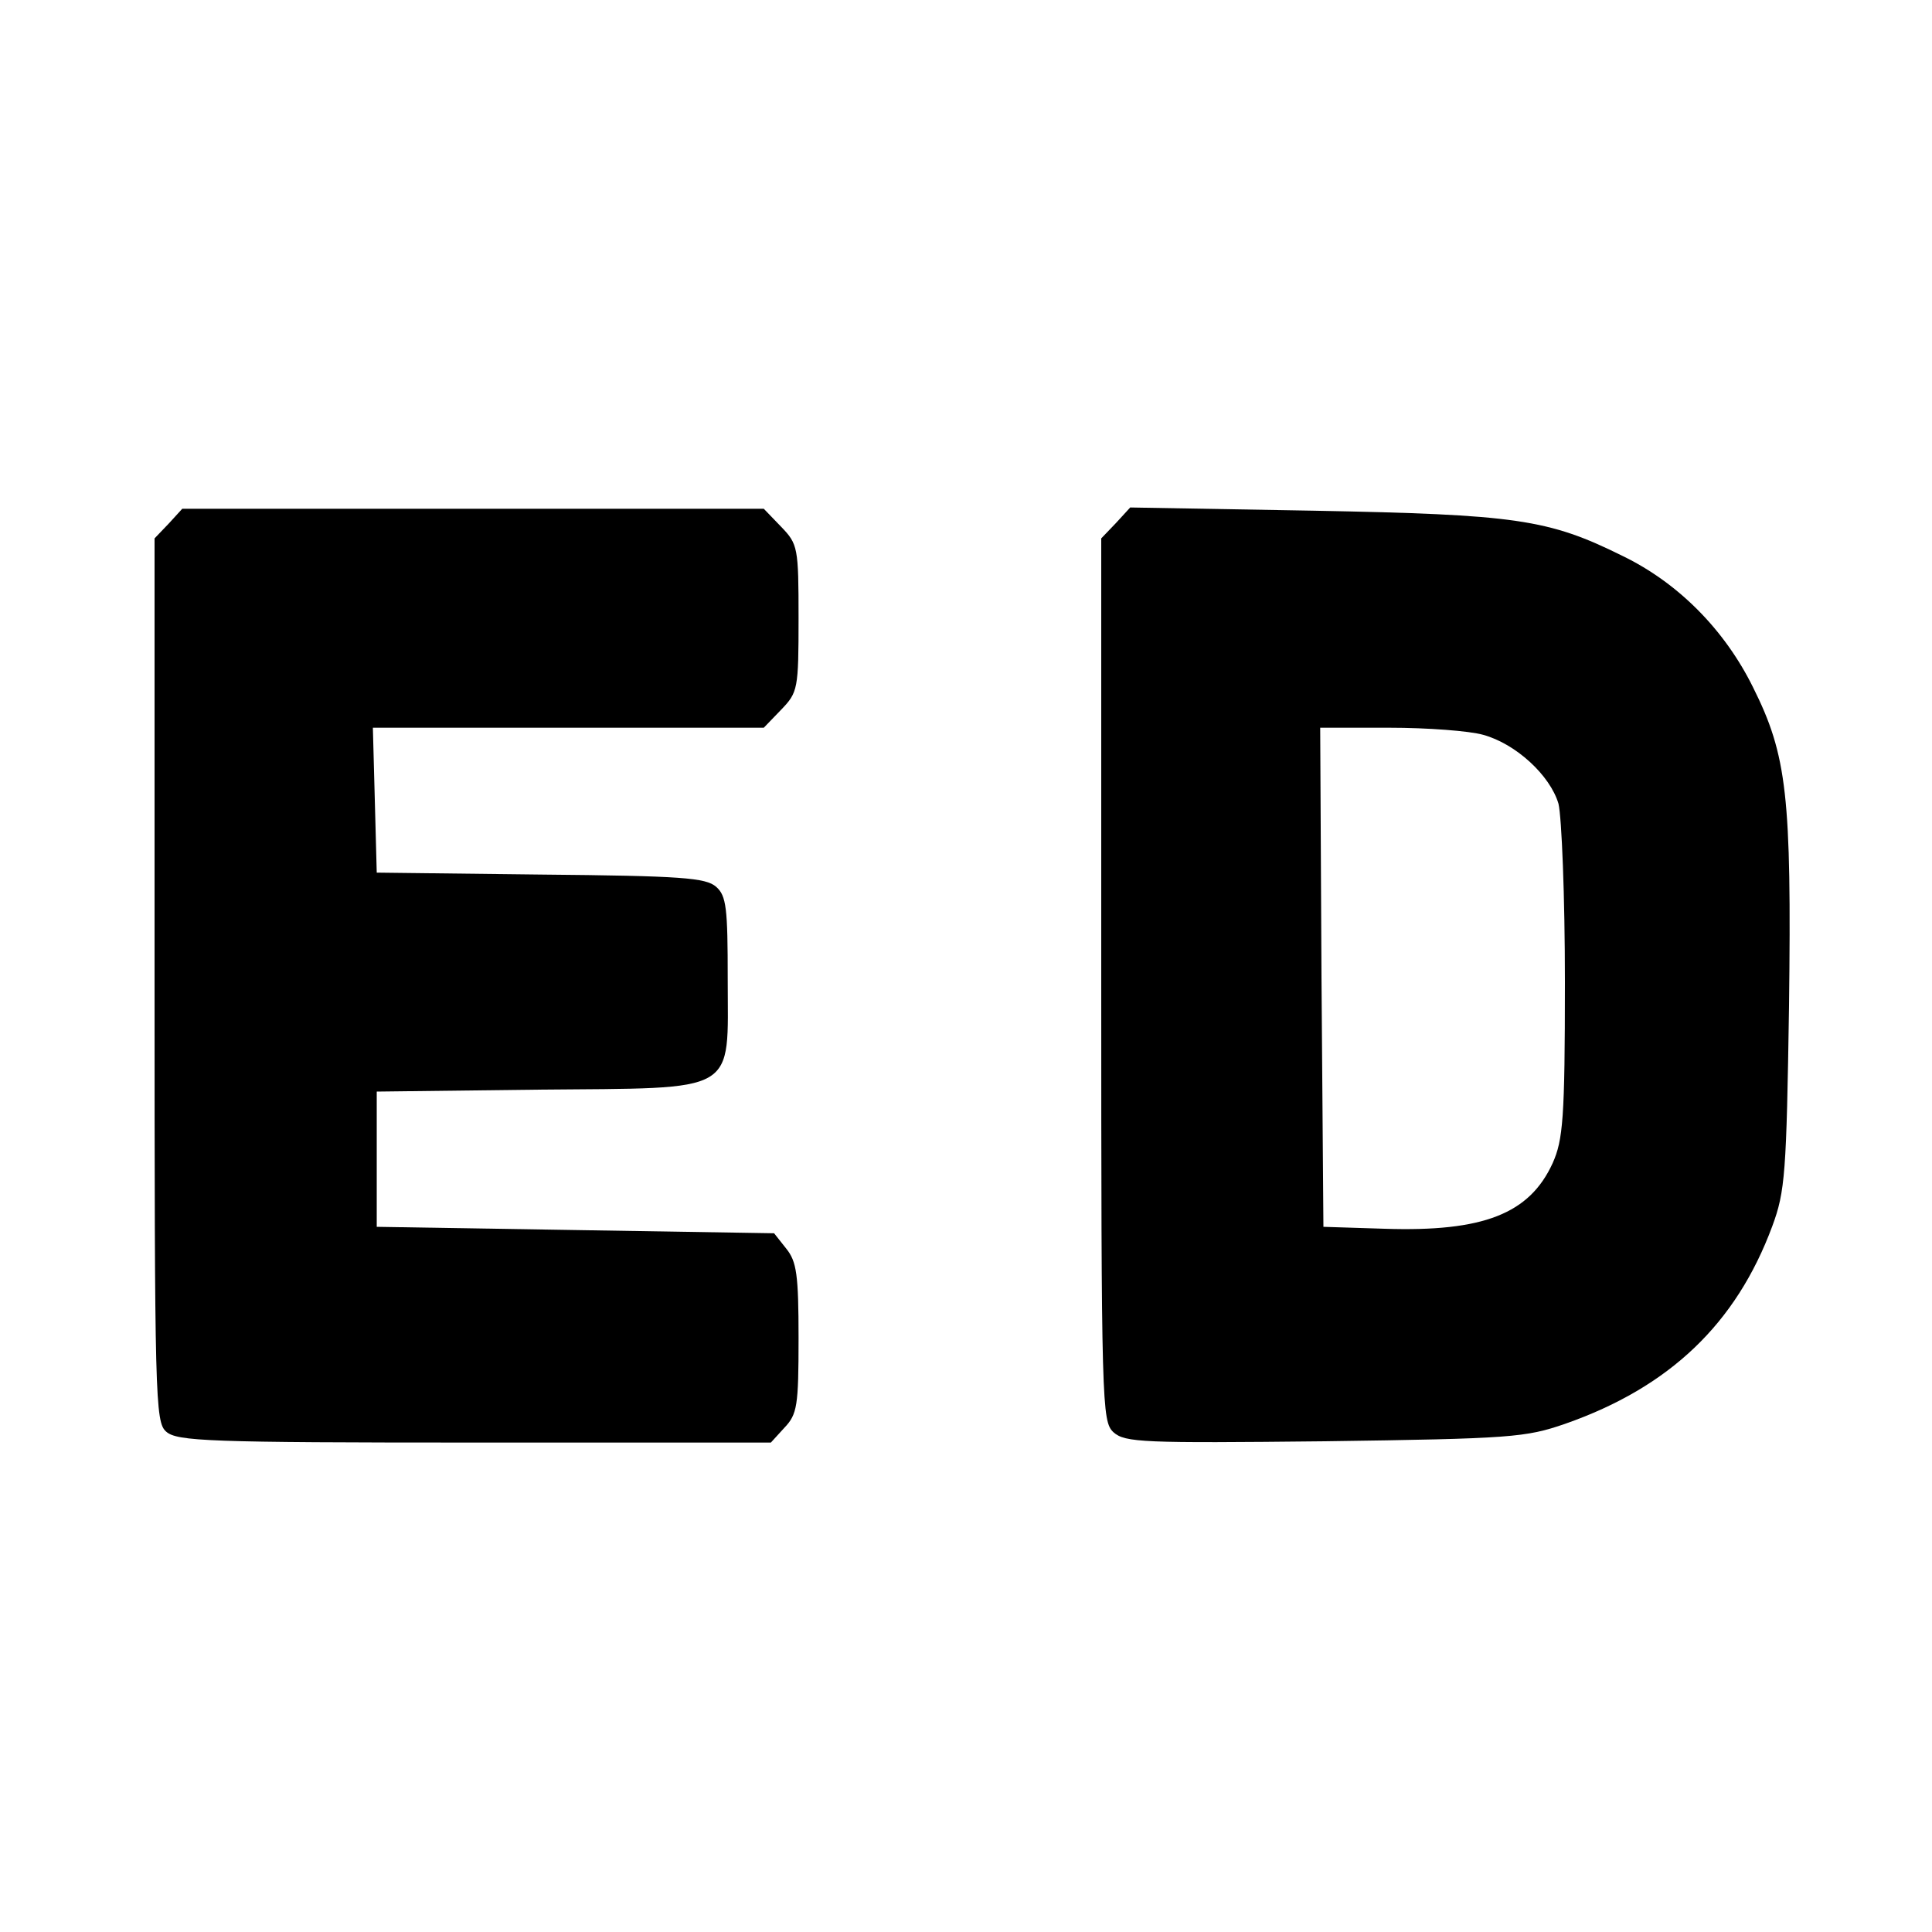 <?xml version="1.0" standalone="no"?>
<!DOCTYPE svg PUBLIC "-//W3C//DTD SVG 20010904//EN"
 "http://www.w3.org/TR/2001/REC-SVG-20010904/DTD/svg10.dtd">
<svg version="1.0" xmlns="http://www.w3.org/2000/svg"
 width="300pt" height="300pt" viewBox="0 0 300 300"
 preserveAspectRatio="xMidYMid meet">
<g transform="translate(0,300) scale(0.1,-0.1)"
fill="#000000" stroke="none">
<path d="M262 2187 l-22 -23 0 -686 c0 -651 1 -686 18 -701 17 -15 65 -17 479
-17 l460 0 21 23 c20 21 22 34 22 139 0 99 -3 119 -19 139 l-19 24 -309 5
-308 5 0 105 0 105 250 3 c315 3 295 -9 295 172 0 110 -2 129 -18 143 -16 14
-53 17 -273 19 l-254 3 -3 113 -3 112 304 0 303 0 27 28 c26 27 27 32 27 142
0 110 -1 115 -27 142 l-27 28 -451 0 -452 0 -21 -23z"/>
<path d="M1733 2188 l-23 -24 0 -686 c0 -662 1 -685 19 -702 18 -16 46 -17
328 -14 290 4 312 6 373 27 163 57 266 156 322 307 20 54 22 82 26 342 4 326
-3 389 -56 495 -44 89 -116 162 -203 204 -115 57 -165 64 -479 70 l-285 5 -22
-24z m570 -329 c51 -14 104 -63 117 -107 5 -21 10 -144 10 -277 0 -212 -3
-245 -19 -281 -36 -79 -108 -107 -261 -102 l-95 3 -3 388 -2 387 107 0 c60 0
125 -5 146 -11z"/>
</g>
</svg>
